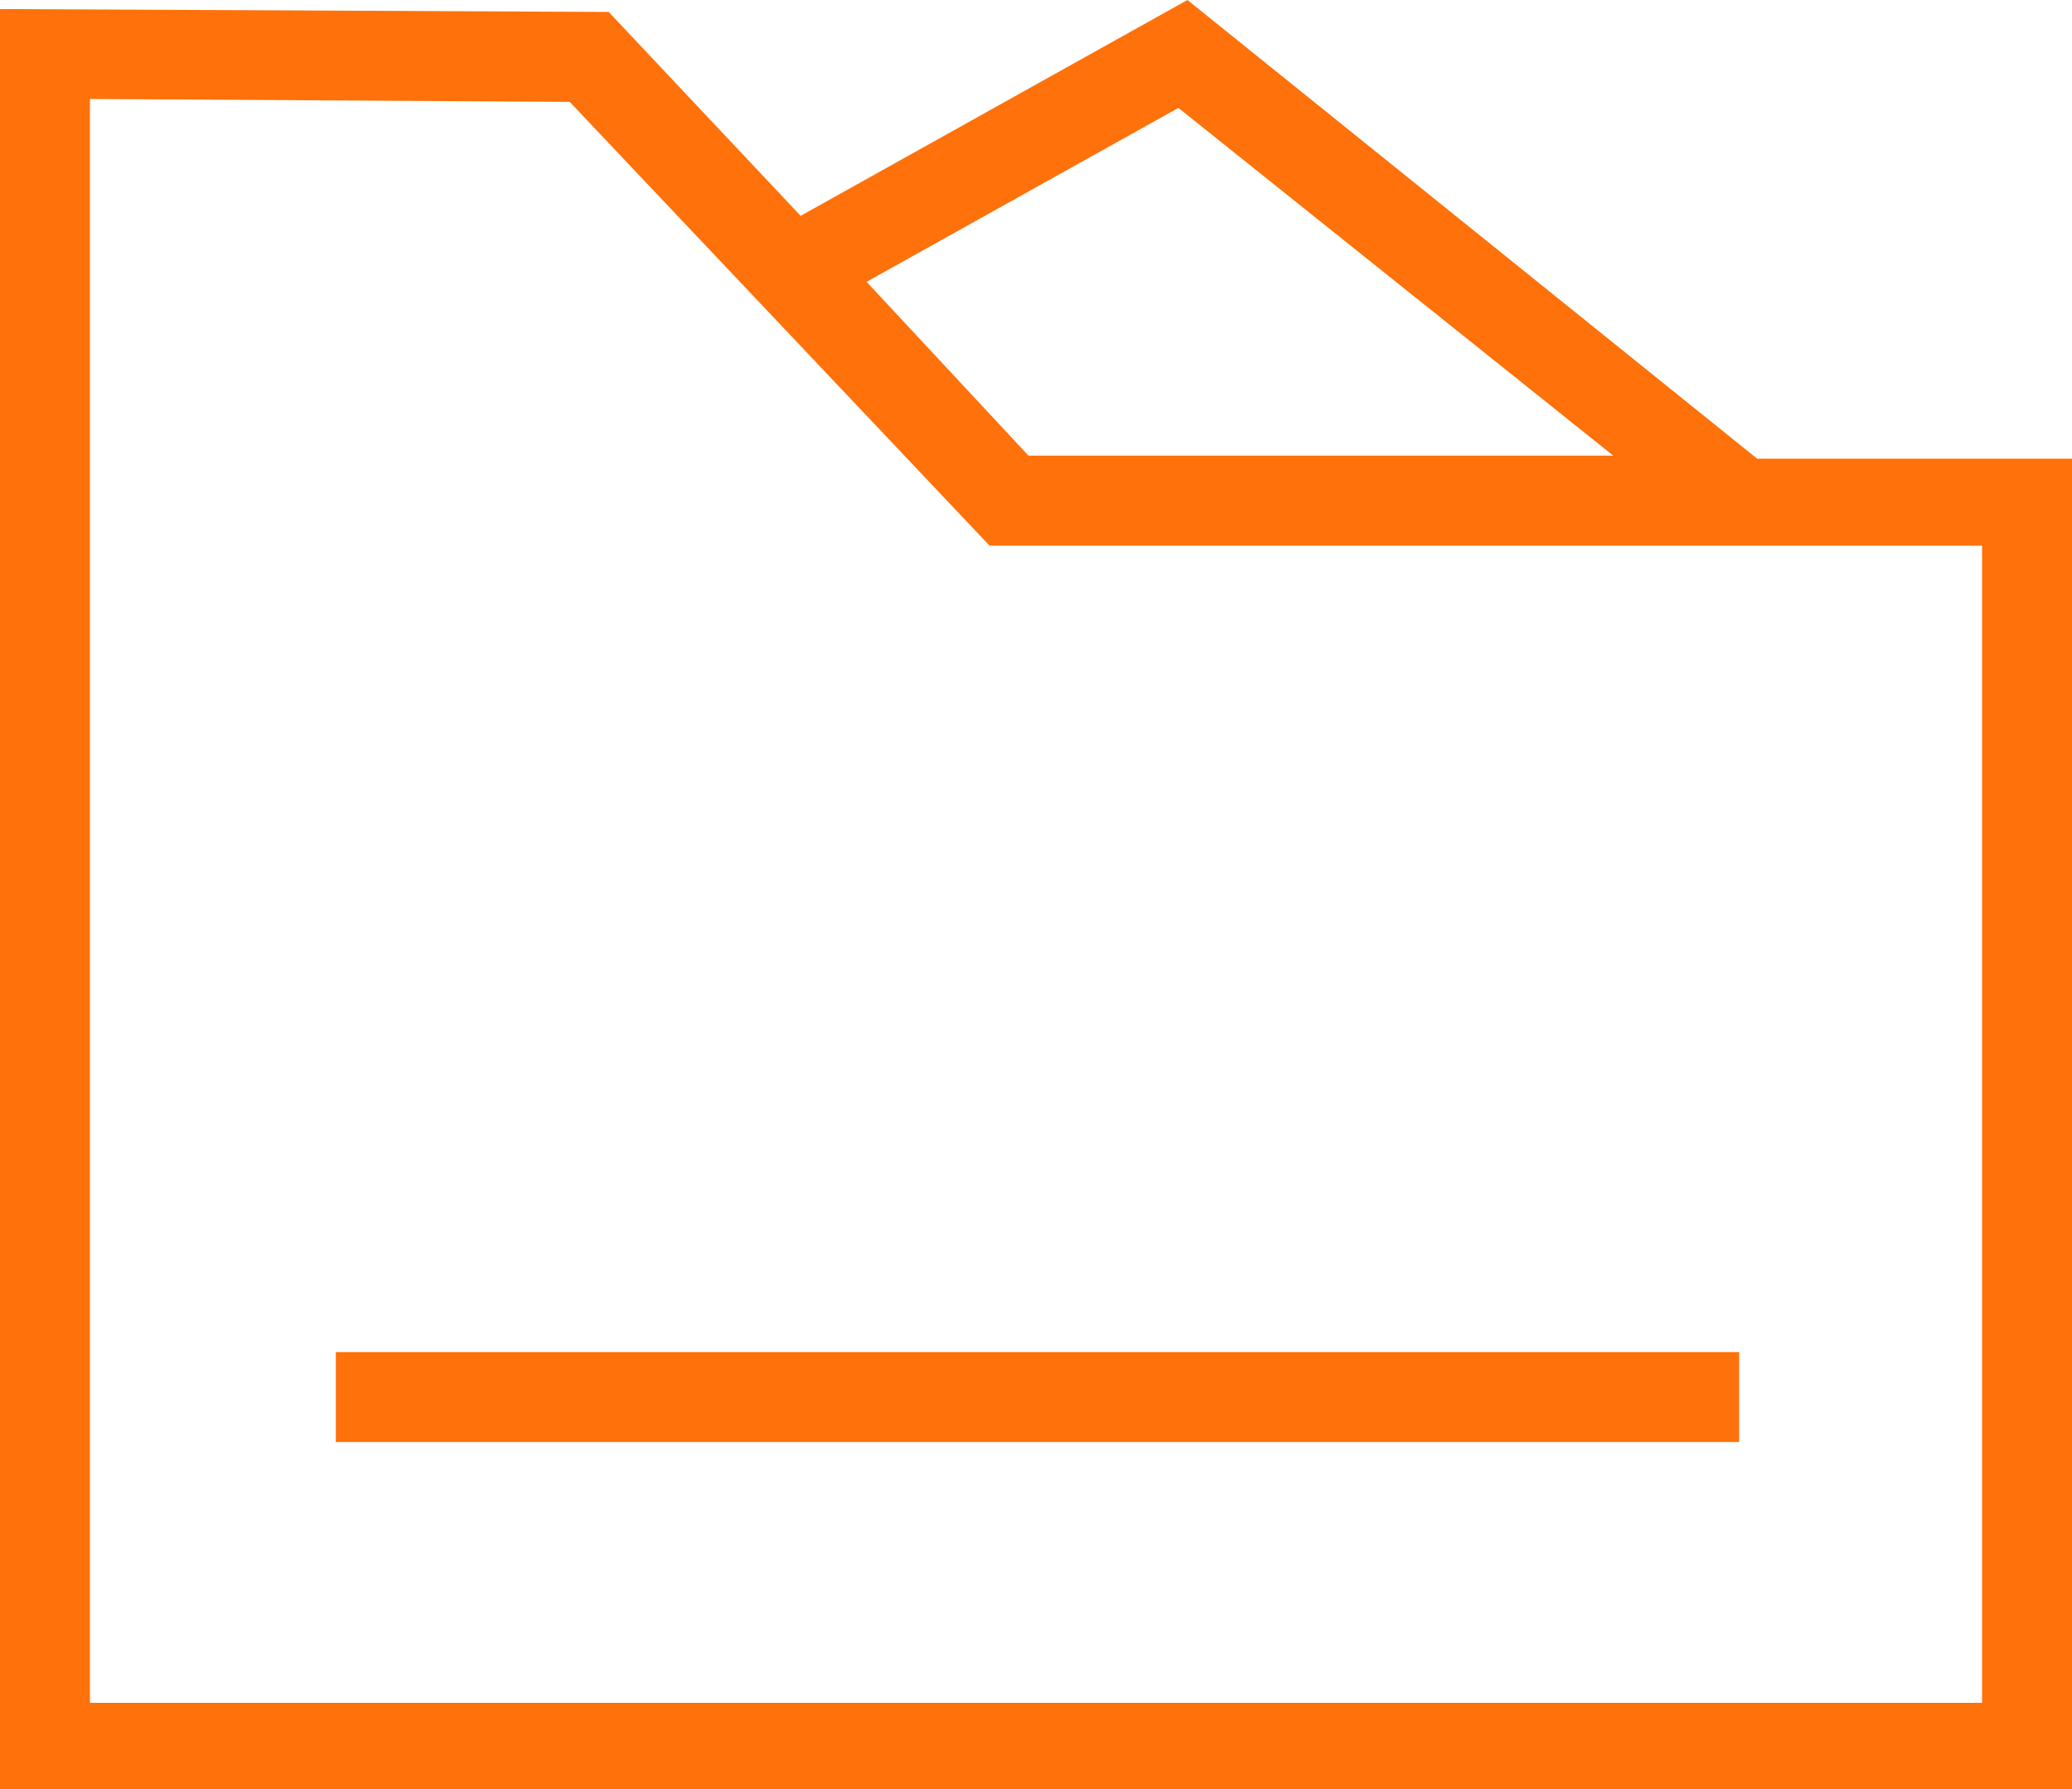 <svg width="22" height="19" viewBox="0 0 22 19" fill="none" xmlns="http://www.w3.org/2000/svg">
<path d="M18.657 4.871L12.608 0L8.501 2.292L6.463 0.127L0 0.096V19.007H22V4.871H18.657ZM12.512 1.146L17.129 4.839H10.92L9.201 2.993L12.512 1.146ZM21.077 18.084H0.955V1.051L6.049 1.082L10.507 5.795H21.045V18.084H21.077Z" fill="#FF710A"/>
<path d="M18.466 14.359H3.566V15.314H18.466V14.359Z" fill="#FF710A"/>
</svg>
